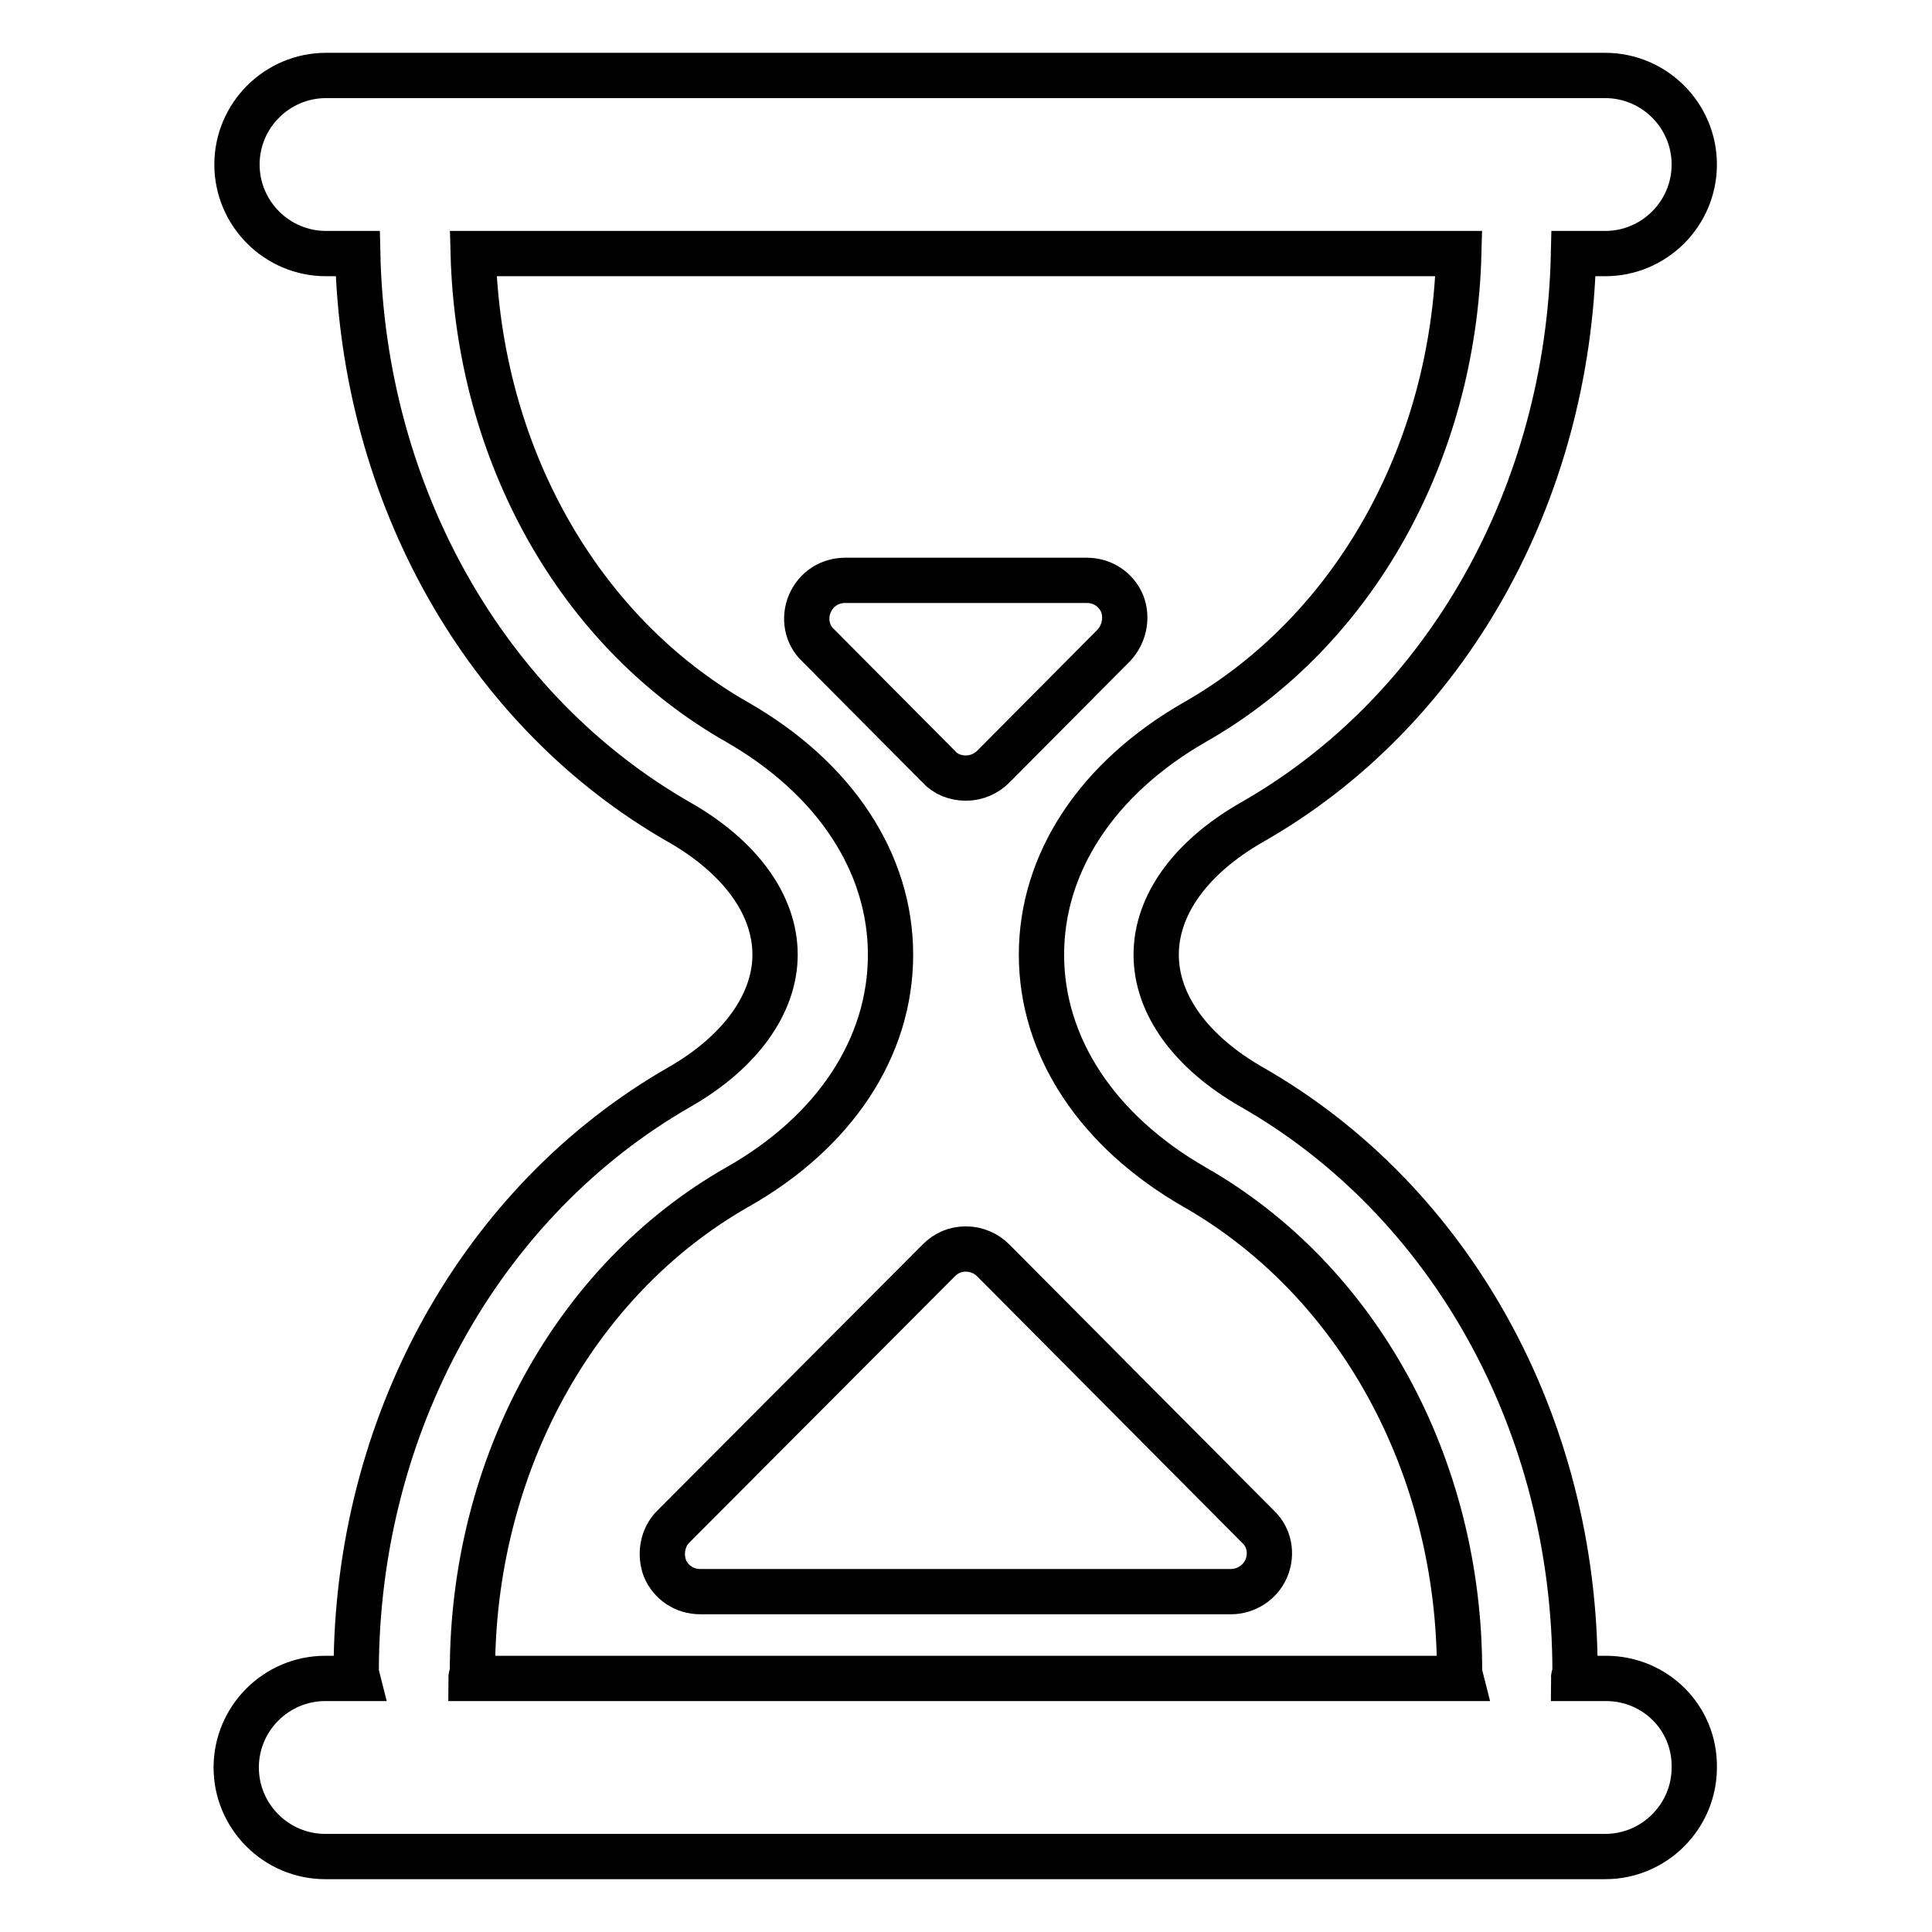 <?xml version="1.0" encoding="utf-8"?>
<!-- Svg Vector Icons : http://www.onlinewebfonts.com/icon -->
<!DOCTYPE svg PUBLIC "-//W3C//DTD SVG 1.1//EN" "http://www.w3.org/Graphics/SVG/1.1/DTD/svg11.dtd">
<svg version="1.1" xmlns="http://www.w3.org/2000/svg" xmlns:xlink="http://www.w3.org/1999/xlink" x="0px" y="0px" viewBox="0 0 256 256" enable-background="new 0 0 256 256" xml:space="preserve">
<g> <path stroke-width="6" fill-opacity="0" stroke="#000000"  d="M212.8,222.4h-4.3c0-0.3,0.2-0.6,0.2-0.9c0-32.7-16.4-62.4-42.9-77.5c-8-4.6-12.6-10.9-12.6-17.5 c0-6.6,4.6-12.9,12.6-17.5c25.9-14.7,42-43.5,42.7-75.4h4.2c6.5,0,11.8-5.3,11.8-11.8c0-6.5-5.3-11.8-11.8-11.8H43.2 c-6.5,0-11.8,5.3-11.8,11.8c0,6.5,5.3,11.8,11.8,11.8h4.2c0.7,31.9,16.9,60.7,42.7,75.4c8,4.6,12.6,10.9,12.6,17.5 c0,6.5-4.6,12.9-12.6,17.5c-26.4,15.1-42.9,44.8-42.9,77.5c0,0.3,0.1,0.5,0.2,0.9h-4.3c-6.5,0-11.8,5.3-11.8,11.8 c0,6.5,5.3,11.8,11.8,11.8h169.6c6.5,0,11.8-5.3,11.8-11.8C224.6,227.6,219.3,222.4,212.8,222.4z M186.3,222.4h-5.6H75.3h-7.6h-5.3 c0-0.3,0.2-0.6,0.2-0.9c0-27.2,13.5-51.9,35.1-64.2c12.9-7.3,20.3-18.5,20.3-30.8c0-12.2-7.4-23.4-20.3-30.8 c-21.1-12-34.3-35.7-35-62.1h130.6c-0.7,26.4-13.9,50.1-35,62.1c-12.9,7.4-20.3,18.6-20.3,30.8c0,12.2,7.4,23.4,20.3,30.8 c21.7,12.4,35.1,37,35.1,64.2c0,0.3,0.1,0.5,0.2,0.9H186.3z M148.7,80c-0.8-1.9-2.6-3.1-4.7-3.1H112c-2.1,0-3.9,1.2-4.7,3.1 c-0.8,1.9-0.4,4.1,1.1,5.5l16,16.1c0.9,1,2.2,1.5,3.6,1.5c1.4,0,2.7-0.6,3.6-1.5l16-16.1C149,84,149.4,81.8,148.7,80z M88.1,207.8 c0.8,1.9,2.6,3.1,4.7,3.1l70.3,0c2,0,3.9-1.2,4.7-3.1c0.8-1.9,0.4-4.1-1.1-5.5L131.6,167c-0.9-0.9-2.2-1.5-3.6-1.5 s-2.6,0.5-3.6,1.5l-35.2,35.3C87.8,203.7,87.4,205.9,88.1,207.8z"/></g>
</svg>